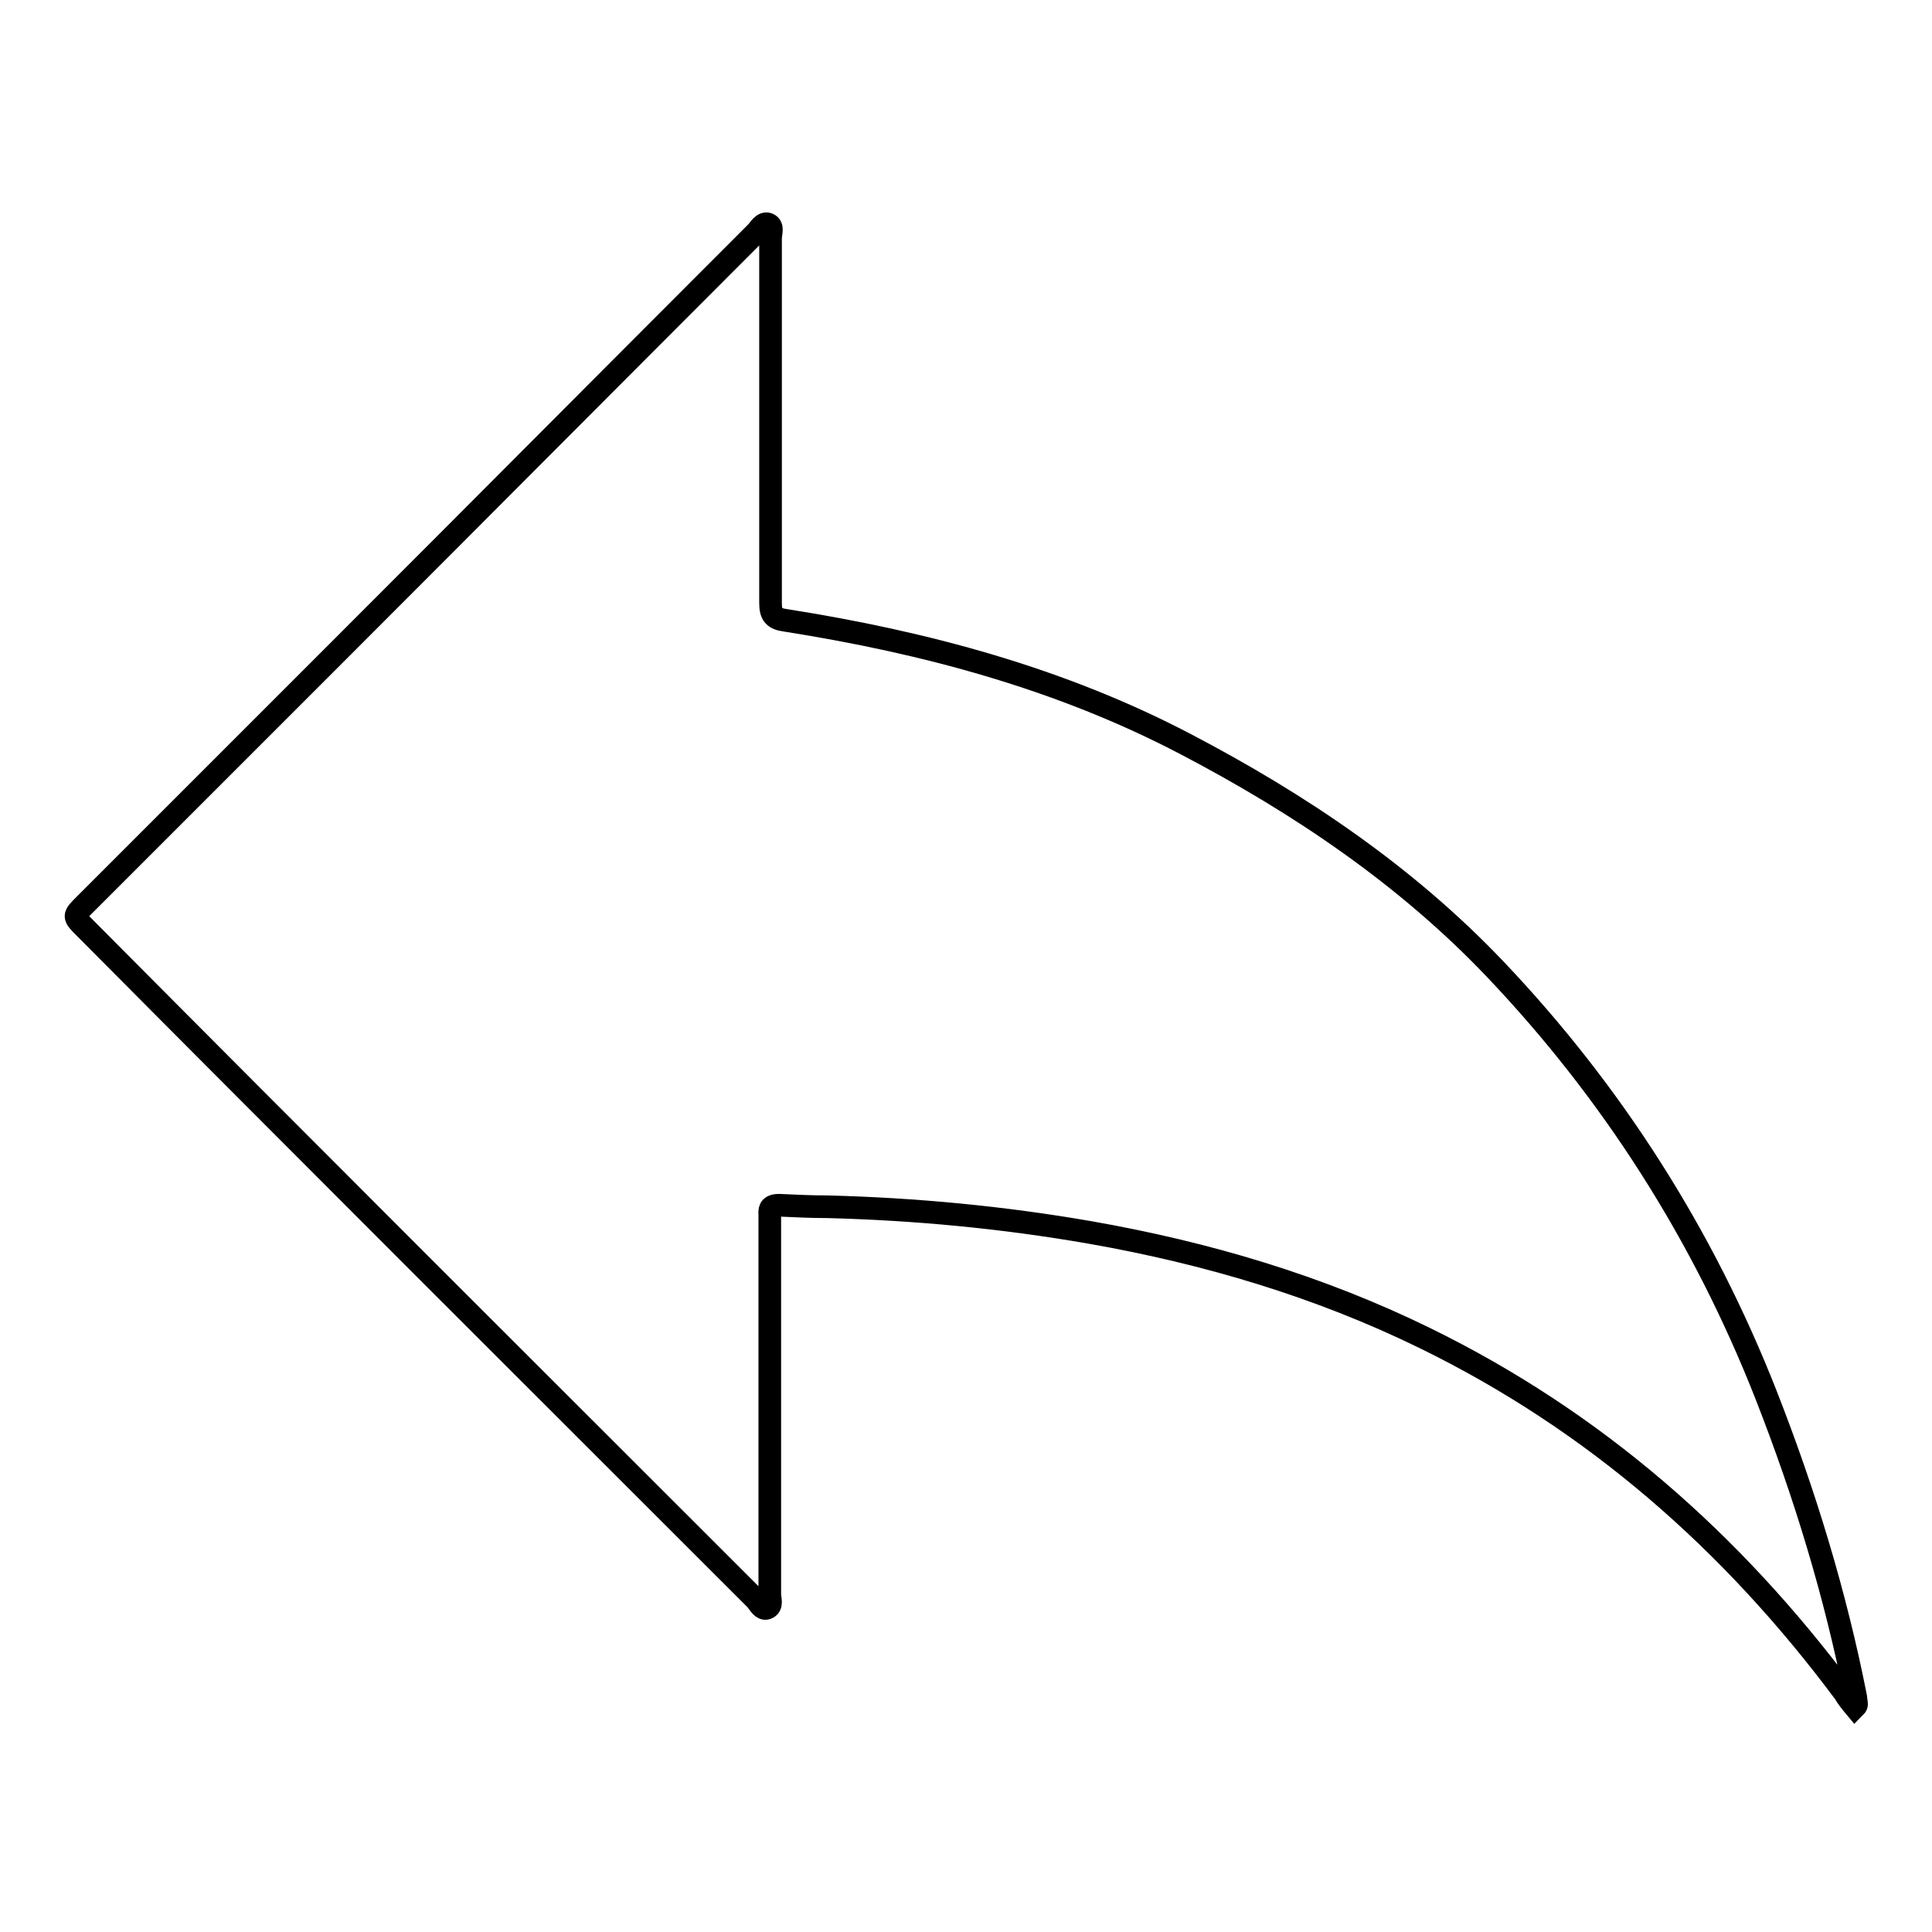 <?xml version="1.0" encoding="utf-8"?>
<!-- Svg Vector Icons : http://www.onlinewebfonts.com/icon -->
<!DOCTYPE svg PUBLIC "-//W3C//DTD SVG 1.1//EN" "http://www.w3.org/Graphics/SVG/1.1/DTD/svg11.dtd">
<svg version="1.1" xmlns="http://www.w3.org/2000/svg" xmlns:xlink="http://www.w3.org/1999/xlink" x="0px" y="0px" viewBox="0 0 256 256" enable-background="new 0 0 256 256" xml:space="preserve">
<g><g><path stroke-width="3" fill-opacity="0" stroke="#000000"  d="M245.8,226.2c-0.5-0.6-1-1.2-1.4-1.9c-14.9-20-33.1-36-55.6-47c-14.1-6.9-29-11.3-44.4-14c-11.5-2-23.1-3.1-34.8-3.4c-2.1,0-4.2-0.1-6.4-0.2c-0.9,0-1.3,0.3-1.2,1.2c0,0.4,0,0.9,0,1.3c0,16.3,0,32.7,0,49c0,0.7,0.4,1.6-0.4,1.9c-0.6,0.2-1-0.6-1.4-1.1c-29.7-29.7-59.4-59.3-89-89.1c-1.5-1.5-1.5-1.5,0-3c11.3-11.3,22.6-22.6,33.8-33.8c18.4-18.4,36.7-36.8,55.2-55.3c0.4-0.4,0.9-1.4,1.6-1.1c0.7,0.3,0.3,1.2,0.3,1.9c0,16.1,0,32.2,0,48.3c0,1.6,0.5,2.1,2,2.3c18.4,2.9,36.4,7.7,53,16.4c15.1,7.9,29.2,17.4,41,29.8c15.6,16.4,27.6,35.3,35.9,56.4c5.1,13,9.2,26.4,11.9,40.1c0,0.3,0.1,0.6,0.1,0.9C246,225.9,246,226,245.8,226.2z"/></g></g>
</svg>